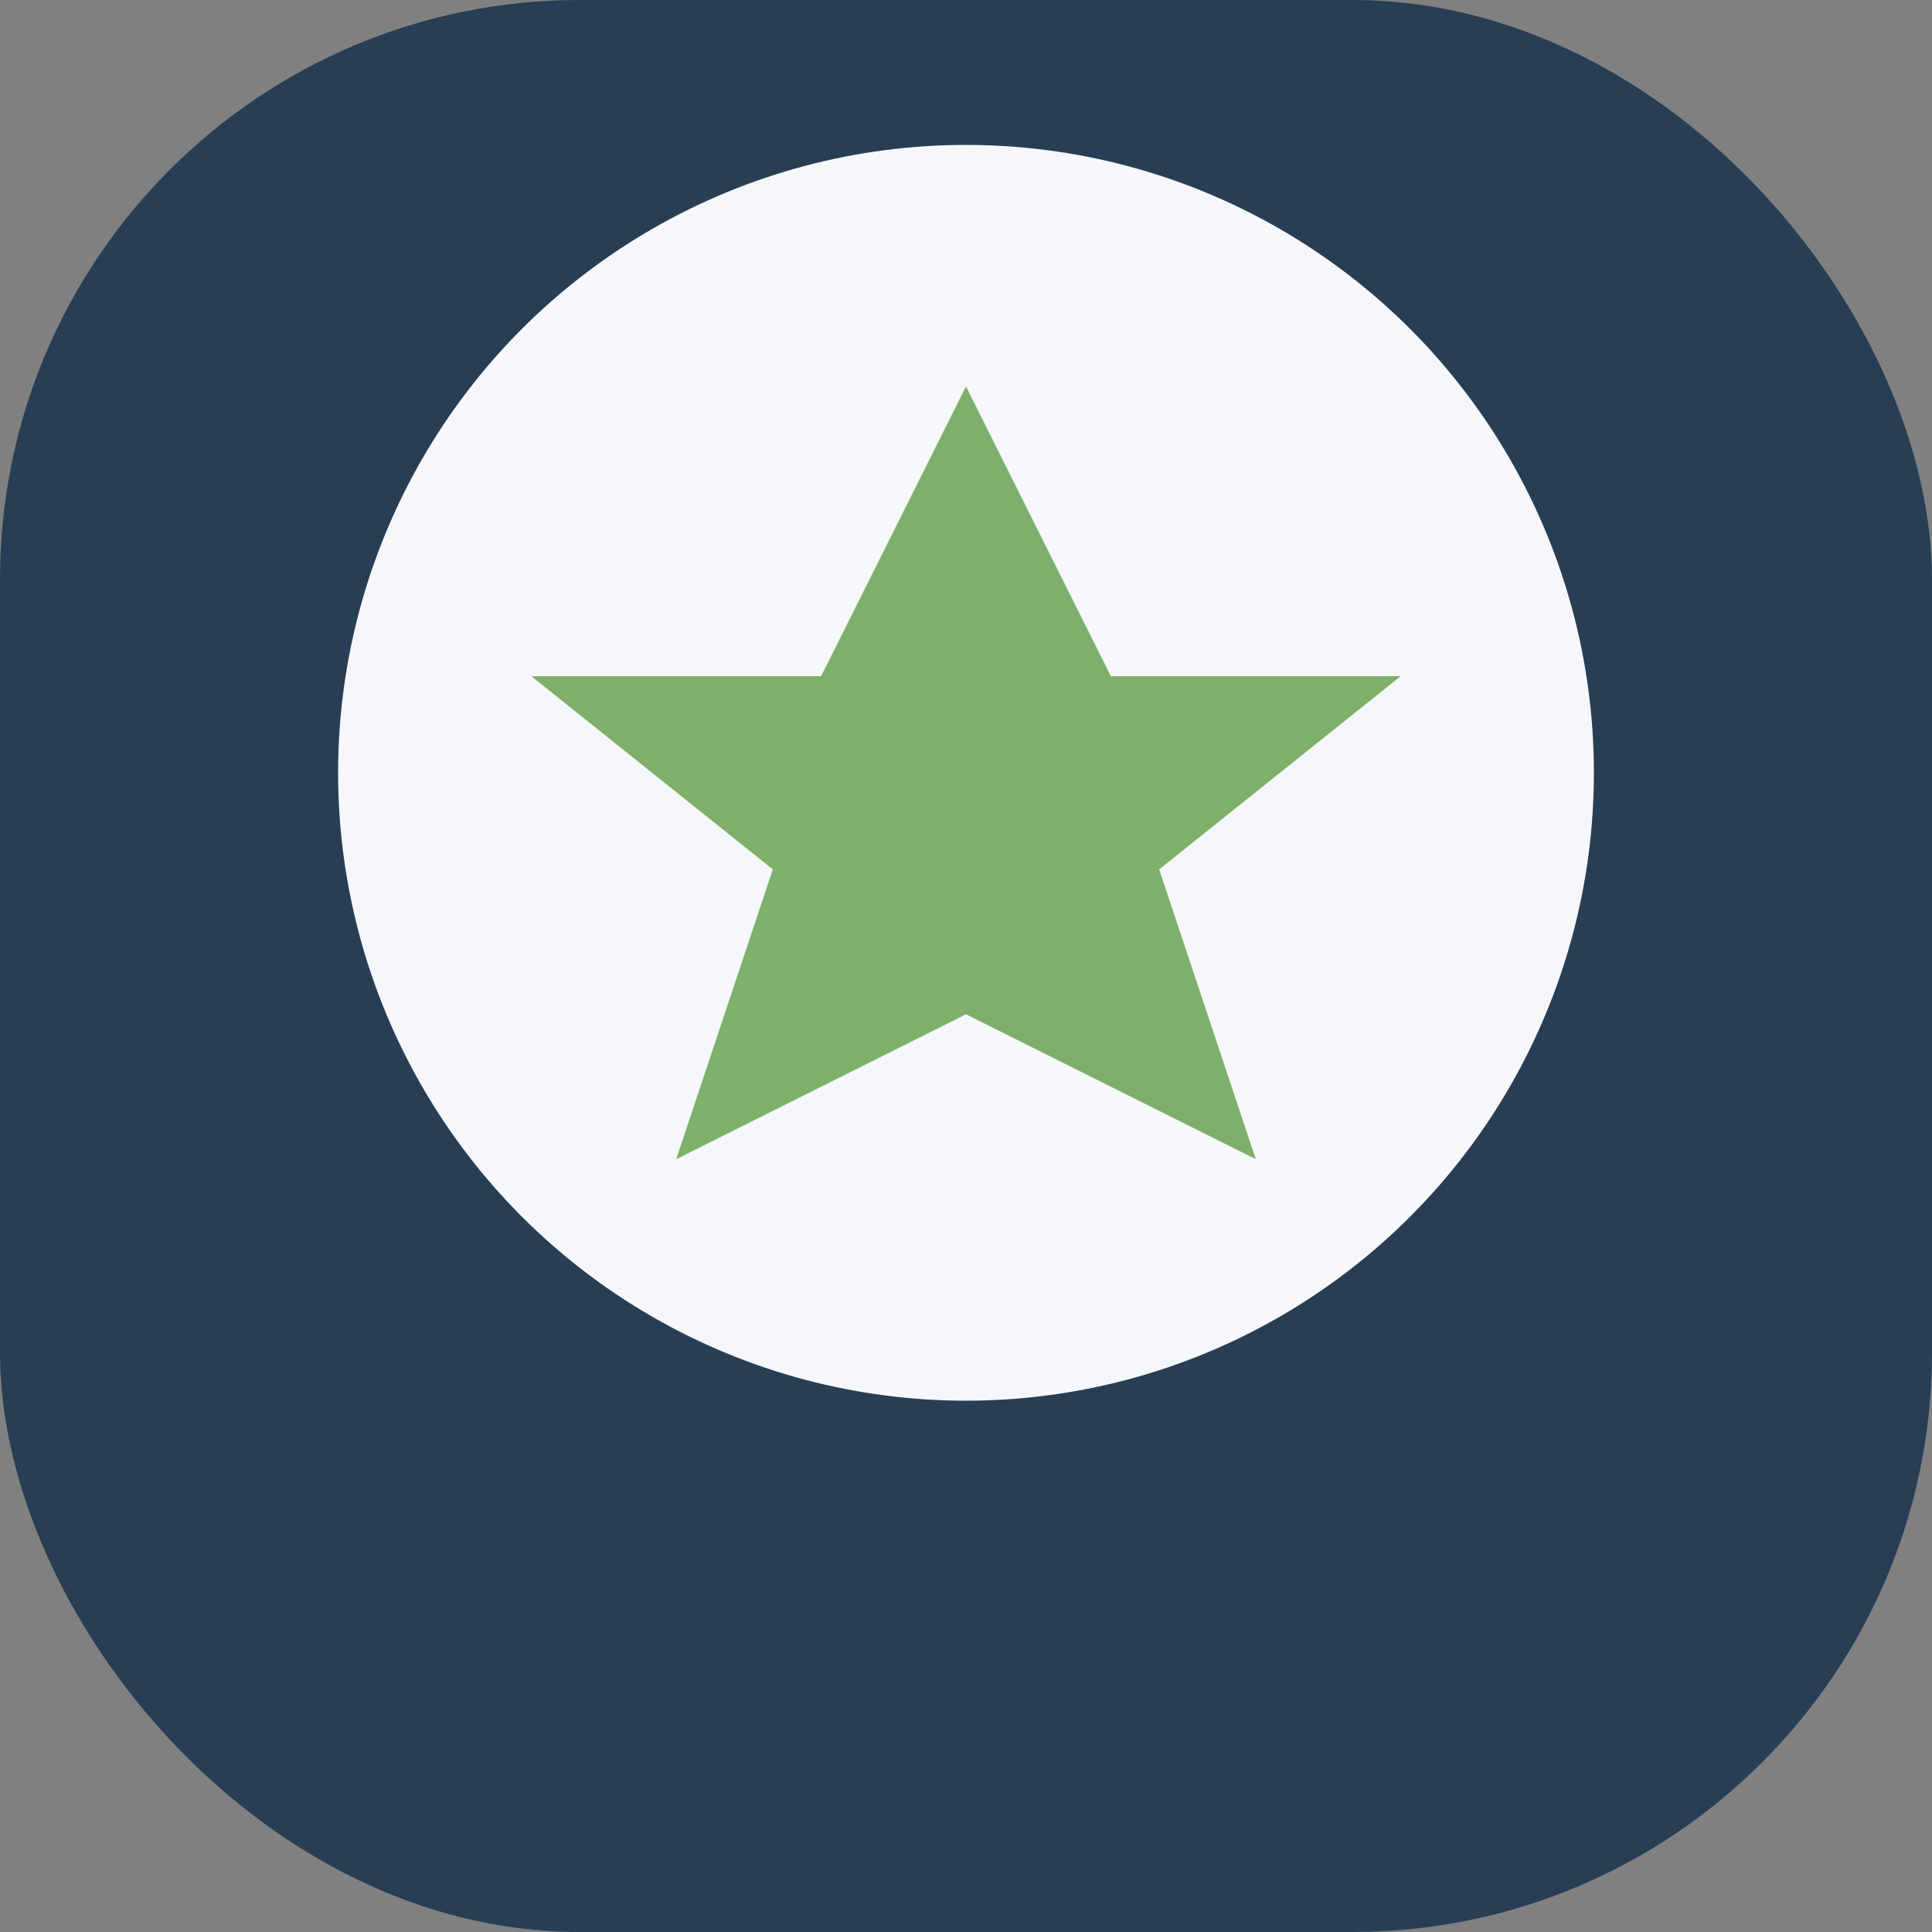 <?xml version="1.0" encoding="UTF-8"?>
<svg xmlns="http://www.w3.org/2000/svg" width="40" height="40" viewBox="0 0 40 40"><rect x="0" y="0" width="40" height="40" fill="#808080" stroke="none"/><rect width="40" height="40" rx="12" fill="#283E54"/><circle cx="20" cy="16" r="13" fill="#F5F7FA"/><path d="M20 8l3 6h6l-5 4 2 6-6-3-6 3 2-6-5-4h6z" fill="#7FB069"/></svg>